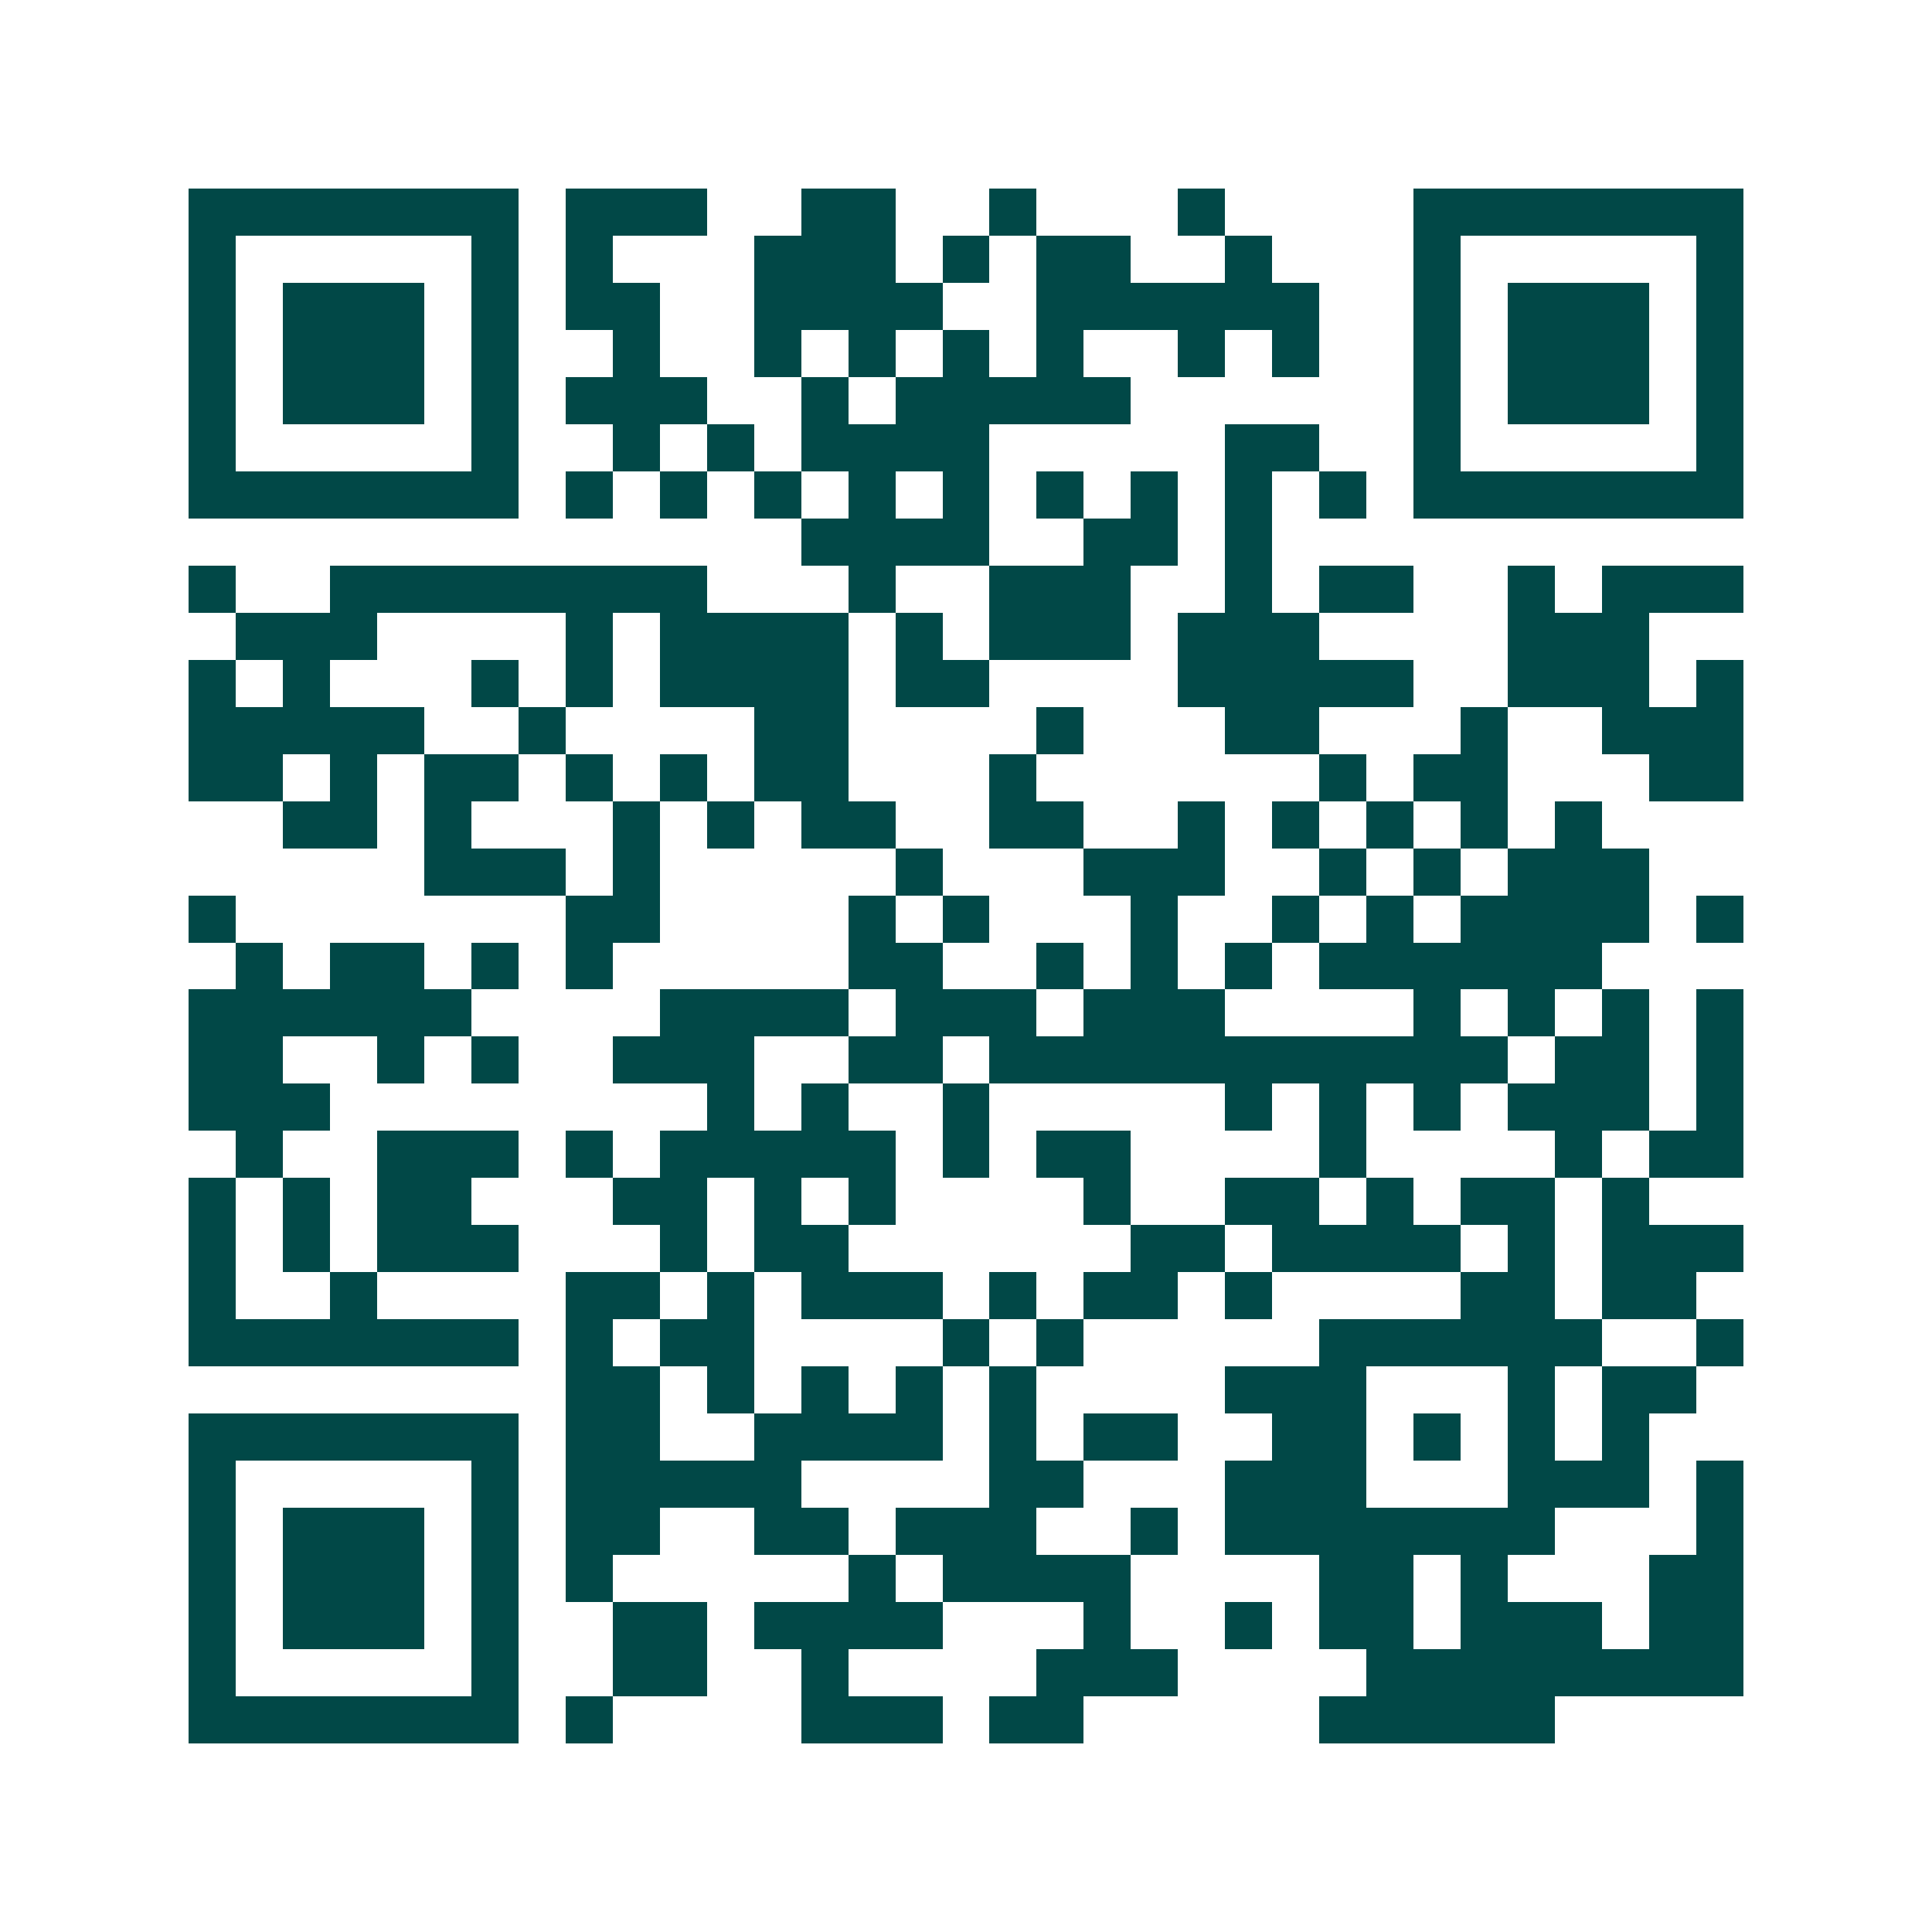 <svg xmlns="http://www.w3.org/2000/svg" width="200" height="200" viewBox="0 0 41 41" shape-rendering="crispEdges"><path fill="#ffffff" d="M0 0h41v41H0z"/><path stroke="#014847" d="M4 4.5h7m1 0h3m2 0h2m2 0h1m3 0h1m4 0h7M4 5.5h1m5 0h1m1 0h1m3 0h3m1 0h1m1 0h2m2 0h1m3 0h1m5 0h1M4 6.5h1m1 0h3m1 0h1m1 0h2m2 0h4m2 0h6m2 0h1m1 0h3m1 0h1M4 7.5h1m1 0h3m1 0h1m2 0h1m2 0h1m1 0h1m1 0h1m1 0h1m2 0h1m1 0h1m2 0h1m1 0h3m1 0h1M4 8.5h1m1 0h3m1 0h1m1 0h3m2 0h1m1 0h5m6 0h1m1 0h3m1 0h1M4 9.5h1m5 0h1m2 0h1m1 0h1m1 0h4m5 0h2m2 0h1m5 0h1M4 10.5h7m1 0h1m1 0h1m1 0h1m1 0h1m1 0h1m1 0h1m1 0h1m1 0h1m1 0h1m1 0h7M17 11.5h4m2 0h2m1 0h1M4 12.5h1m2 0h8m3 0h1m2 0h3m2 0h1m1 0h2m2 0h1m1 0h3M5 13.5h3m4 0h1m1 0h4m1 0h1m1 0h3m1 0h3m4 0h3M4 14.5h1m1 0h1m3 0h1m1 0h1m1 0h4m1 0h2m4 0h5m2 0h3m1 0h1M4 15.5h5m2 0h1m4 0h2m4 0h1m3 0h2m3 0h1m2 0h3M4 16.5h2m1 0h1m1 0h2m1 0h1m1 0h1m1 0h2m3 0h1m6 0h1m1 0h2m3 0h2M6 17.5h2m1 0h1m3 0h1m1 0h1m1 0h2m2 0h2m2 0h1m1 0h1m1 0h1m1 0h1m1 0h1M9 18.5h3m1 0h1m5 0h1m3 0h3m2 0h1m1 0h1m1 0h3M4 19.5h1m7 0h2m4 0h1m1 0h1m3 0h1m2 0h1m1 0h1m1 0h4m1 0h1M5 20.5h1m1 0h2m1 0h1m1 0h1m5 0h2m2 0h1m1 0h1m1 0h1m1 0h6M4 21.5h6m4 0h4m1 0h3m1 0h3m4 0h1m1 0h1m1 0h1m1 0h1M4 22.5h2m2 0h1m1 0h1m2 0h3m2 0h2m1 0h11m1 0h2m1 0h1M4 23.5h3m8 0h1m1 0h1m2 0h1m5 0h1m1 0h1m1 0h1m1 0h3m1 0h1M5 24.5h1m2 0h3m1 0h1m1 0h5m1 0h1m1 0h2m4 0h1m4 0h1m1 0h2M4 25.5h1m1 0h1m1 0h2m3 0h2m1 0h1m1 0h1m4 0h1m2 0h2m1 0h1m1 0h2m1 0h1M4 26.5h1m1 0h1m1 0h3m3 0h1m1 0h2m6 0h2m1 0h4m1 0h1m1 0h3M4 27.5h1m2 0h1m4 0h2m1 0h1m1 0h3m1 0h1m1 0h2m1 0h1m4 0h2m1 0h2M4 28.5h7m1 0h1m1 0h2m4 0h1m1 0h1m5 0h6m2 0h1M12 29.5h2m1 0h1m1 0h1m1 0h1m1 0h1m4 0h3m3 0h1m1 0h2M4 30.5h7m1 0h2m2 0h4m1 0h1m1 0h2m2 0h2m1 0h1m1 0h1m1 0h1M4 31.5h1m5 0h1m1 0h5m4 0h2m3 0h3m3 0h3m1 0h1M4 32.5h1m1 0h3m1 0h1m1 0h2m2 0h2m1 0h3m2 0h1m1 0h7m3 0h1M4 33.5h1m1 0h3m1 0h1m1 0h1m5 0h1m1 0h4m4 0h2m1 0h1m3 0h2M4 34.5h1m1 0h3m1 0h1m2 0h2m1 0h4m3 0h1m2 0h1m1 0h2m1 0h3m1 0h2M4 35.5h1m5 0h1m2 0h2m2 0h1m4 0h3m4 0h8M4 36.5h7m1 0h1m4 0h3m1 0h2m5 0h5"/></svg>
